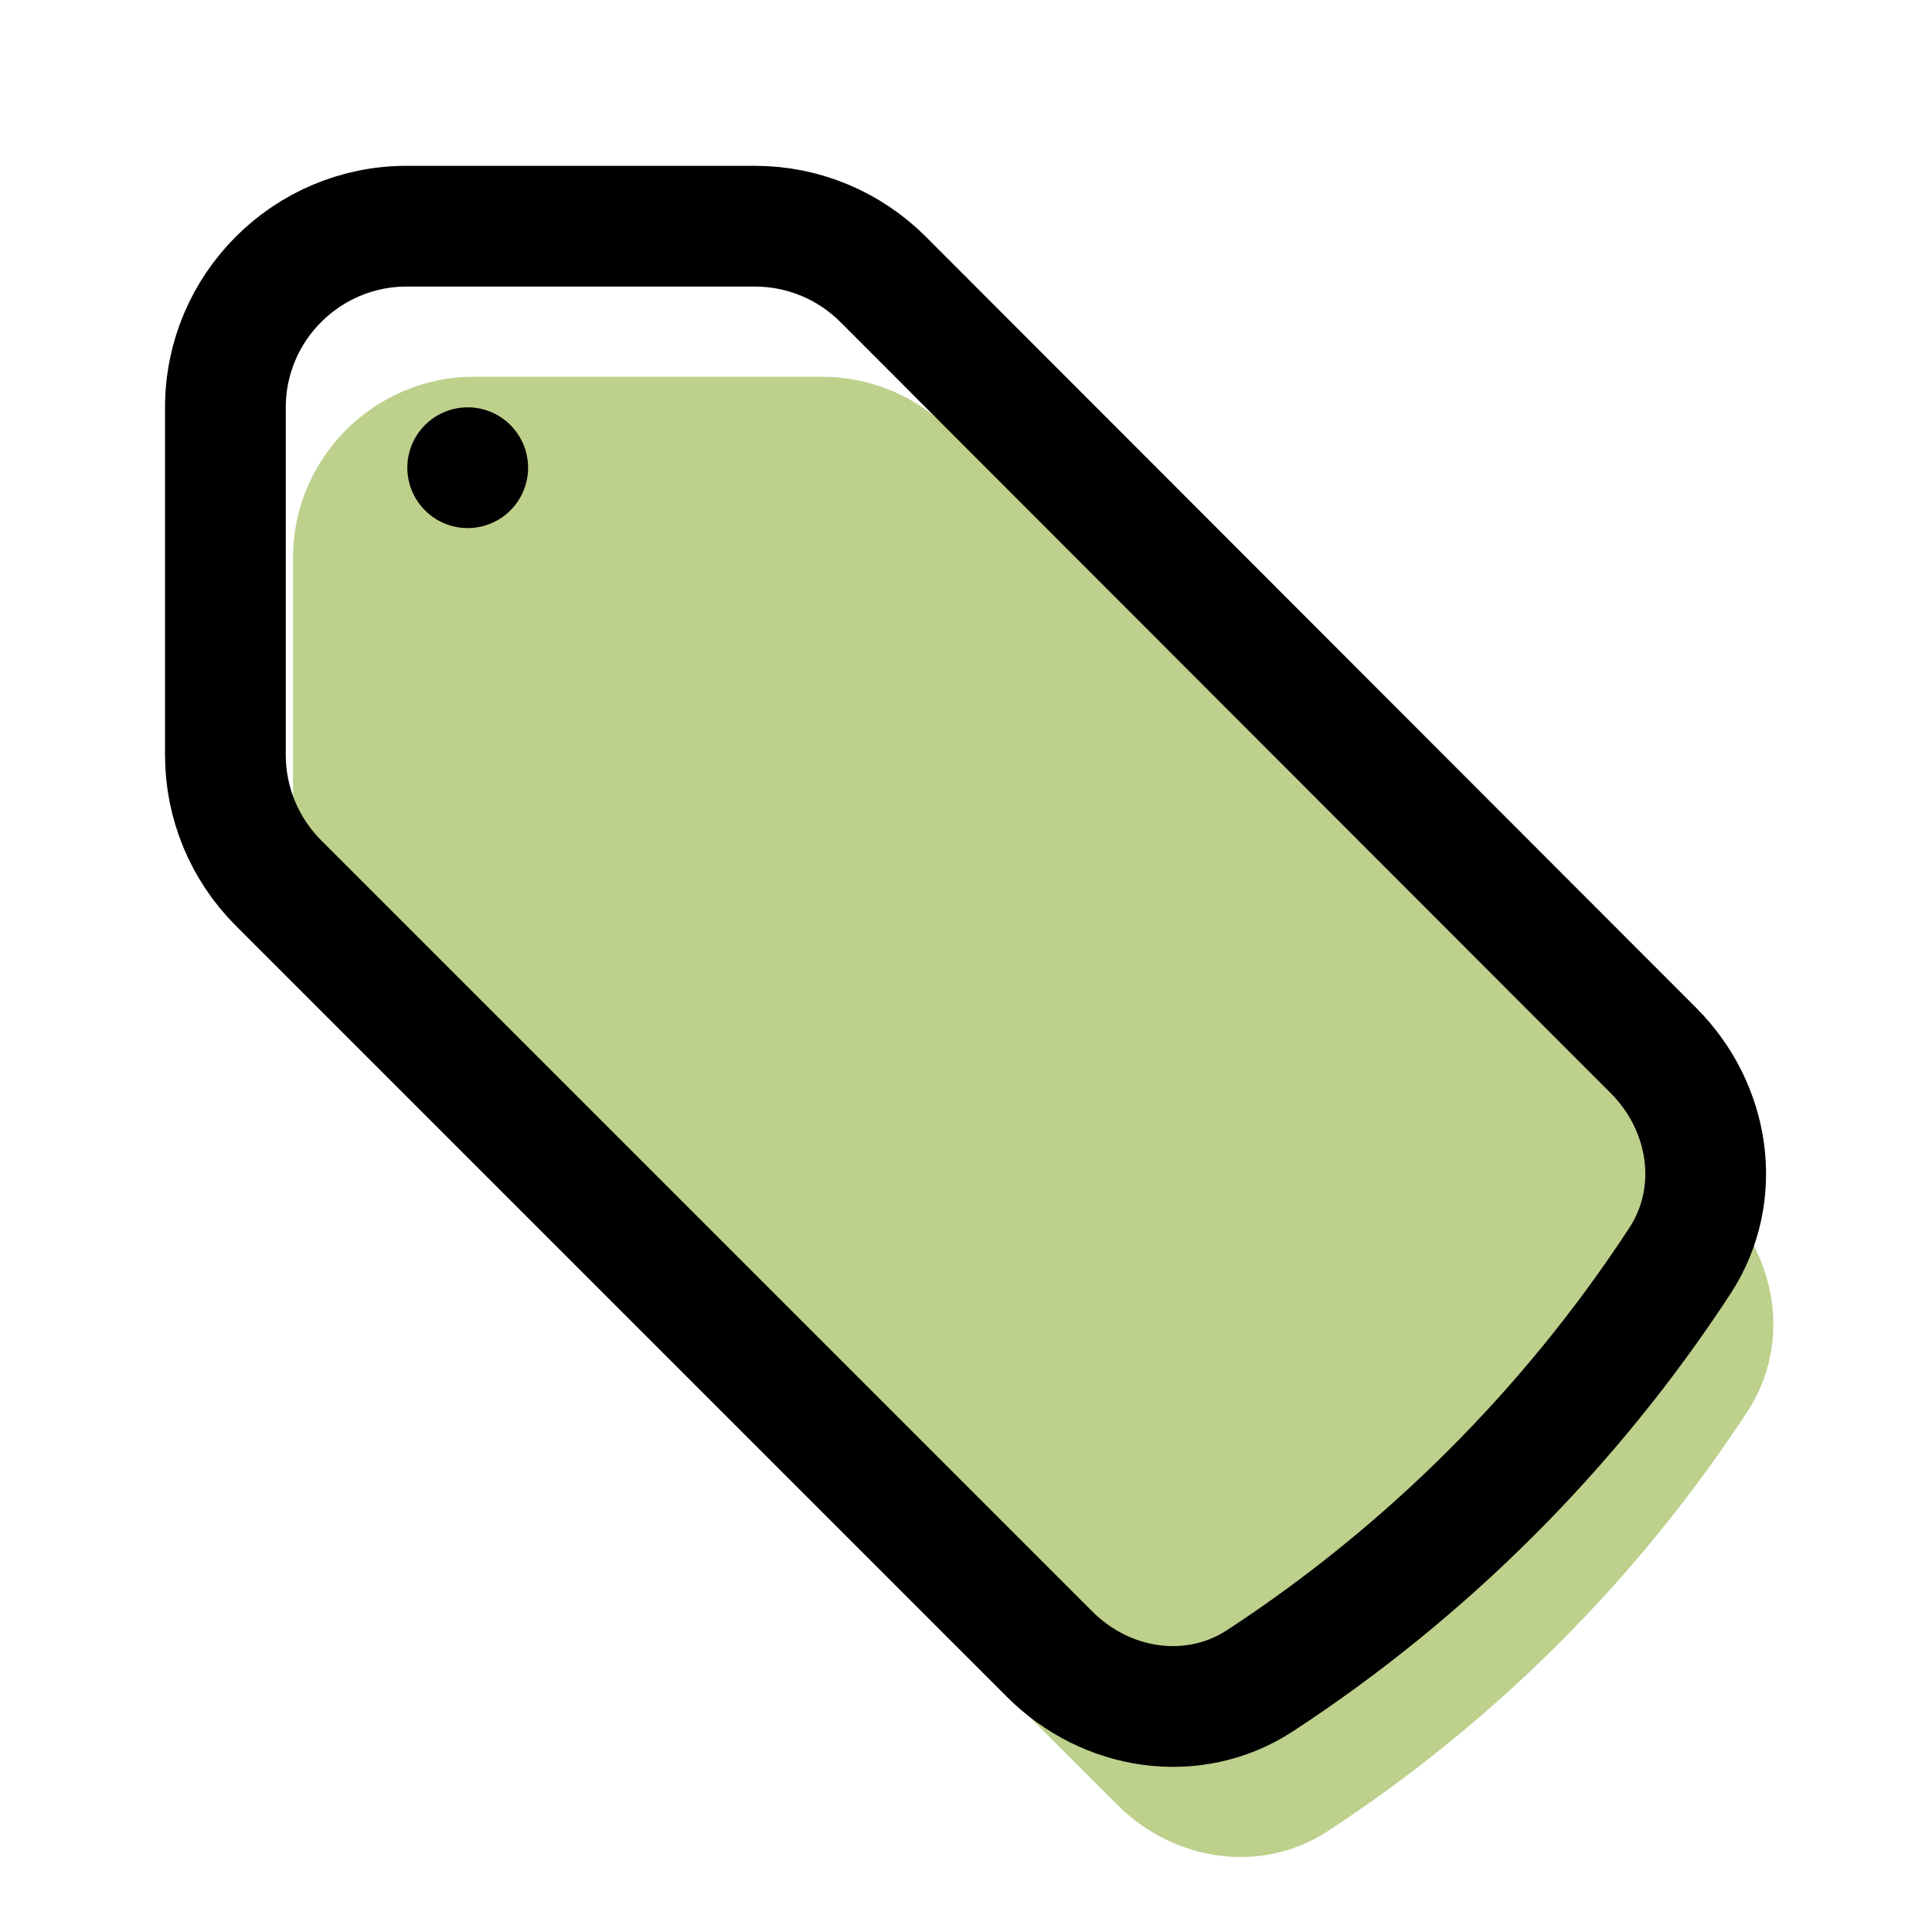 <svg viewBox="0 0 24 24" xmlns="http://www.w3.org/2000/svg" data-name="Calque 1" id="Calque_1">
  <defs>
    <style>
      .cls-1 {
        fill: none;
        stroke: #000;
        stroke-linecap: round;
        stroke-linejoin: round;
        stroke-width: 1.5px;
      }

      .cls-2 {
        fill: #9ab750;
        opacity: .66;
      }
    </style>
  </defs>
  <path d="M10.21,4.68h-4.32c-1.24,0-2.25,1.01-2.25,2.25v4.32c0,.6.24,1.17.66,1.59l9.58,9.58c.7.7,1.78.87,2.61.33,2.08-1.36,3.86-3.14,5.22-5.22.54-.83.37-1.91-.33-2.61L11.8,5.34c-.42-.42-.99-.66-1.59-.66Z" class="cls-2"></path>
  <path d="M5.81,5.81h0s0,0,0,0h0Z" class="cls-1"></path>
  <path d="M9.37,2.81h-4.32c-1.24,0-2.25,1.01-2.25,2.25v4.32c0,.6.24,1.17.66,1.59l9.58,9.58c.7.7,1.78.87,2.61.33,2.08-1.36,3.86-3.14,5.22-5.22.54-.83.37-1.91-.33-2.61L10.97,3.47c-.42-.42-.99-.66-1.59-.66Z" class="cls-1"></path>
</svg>